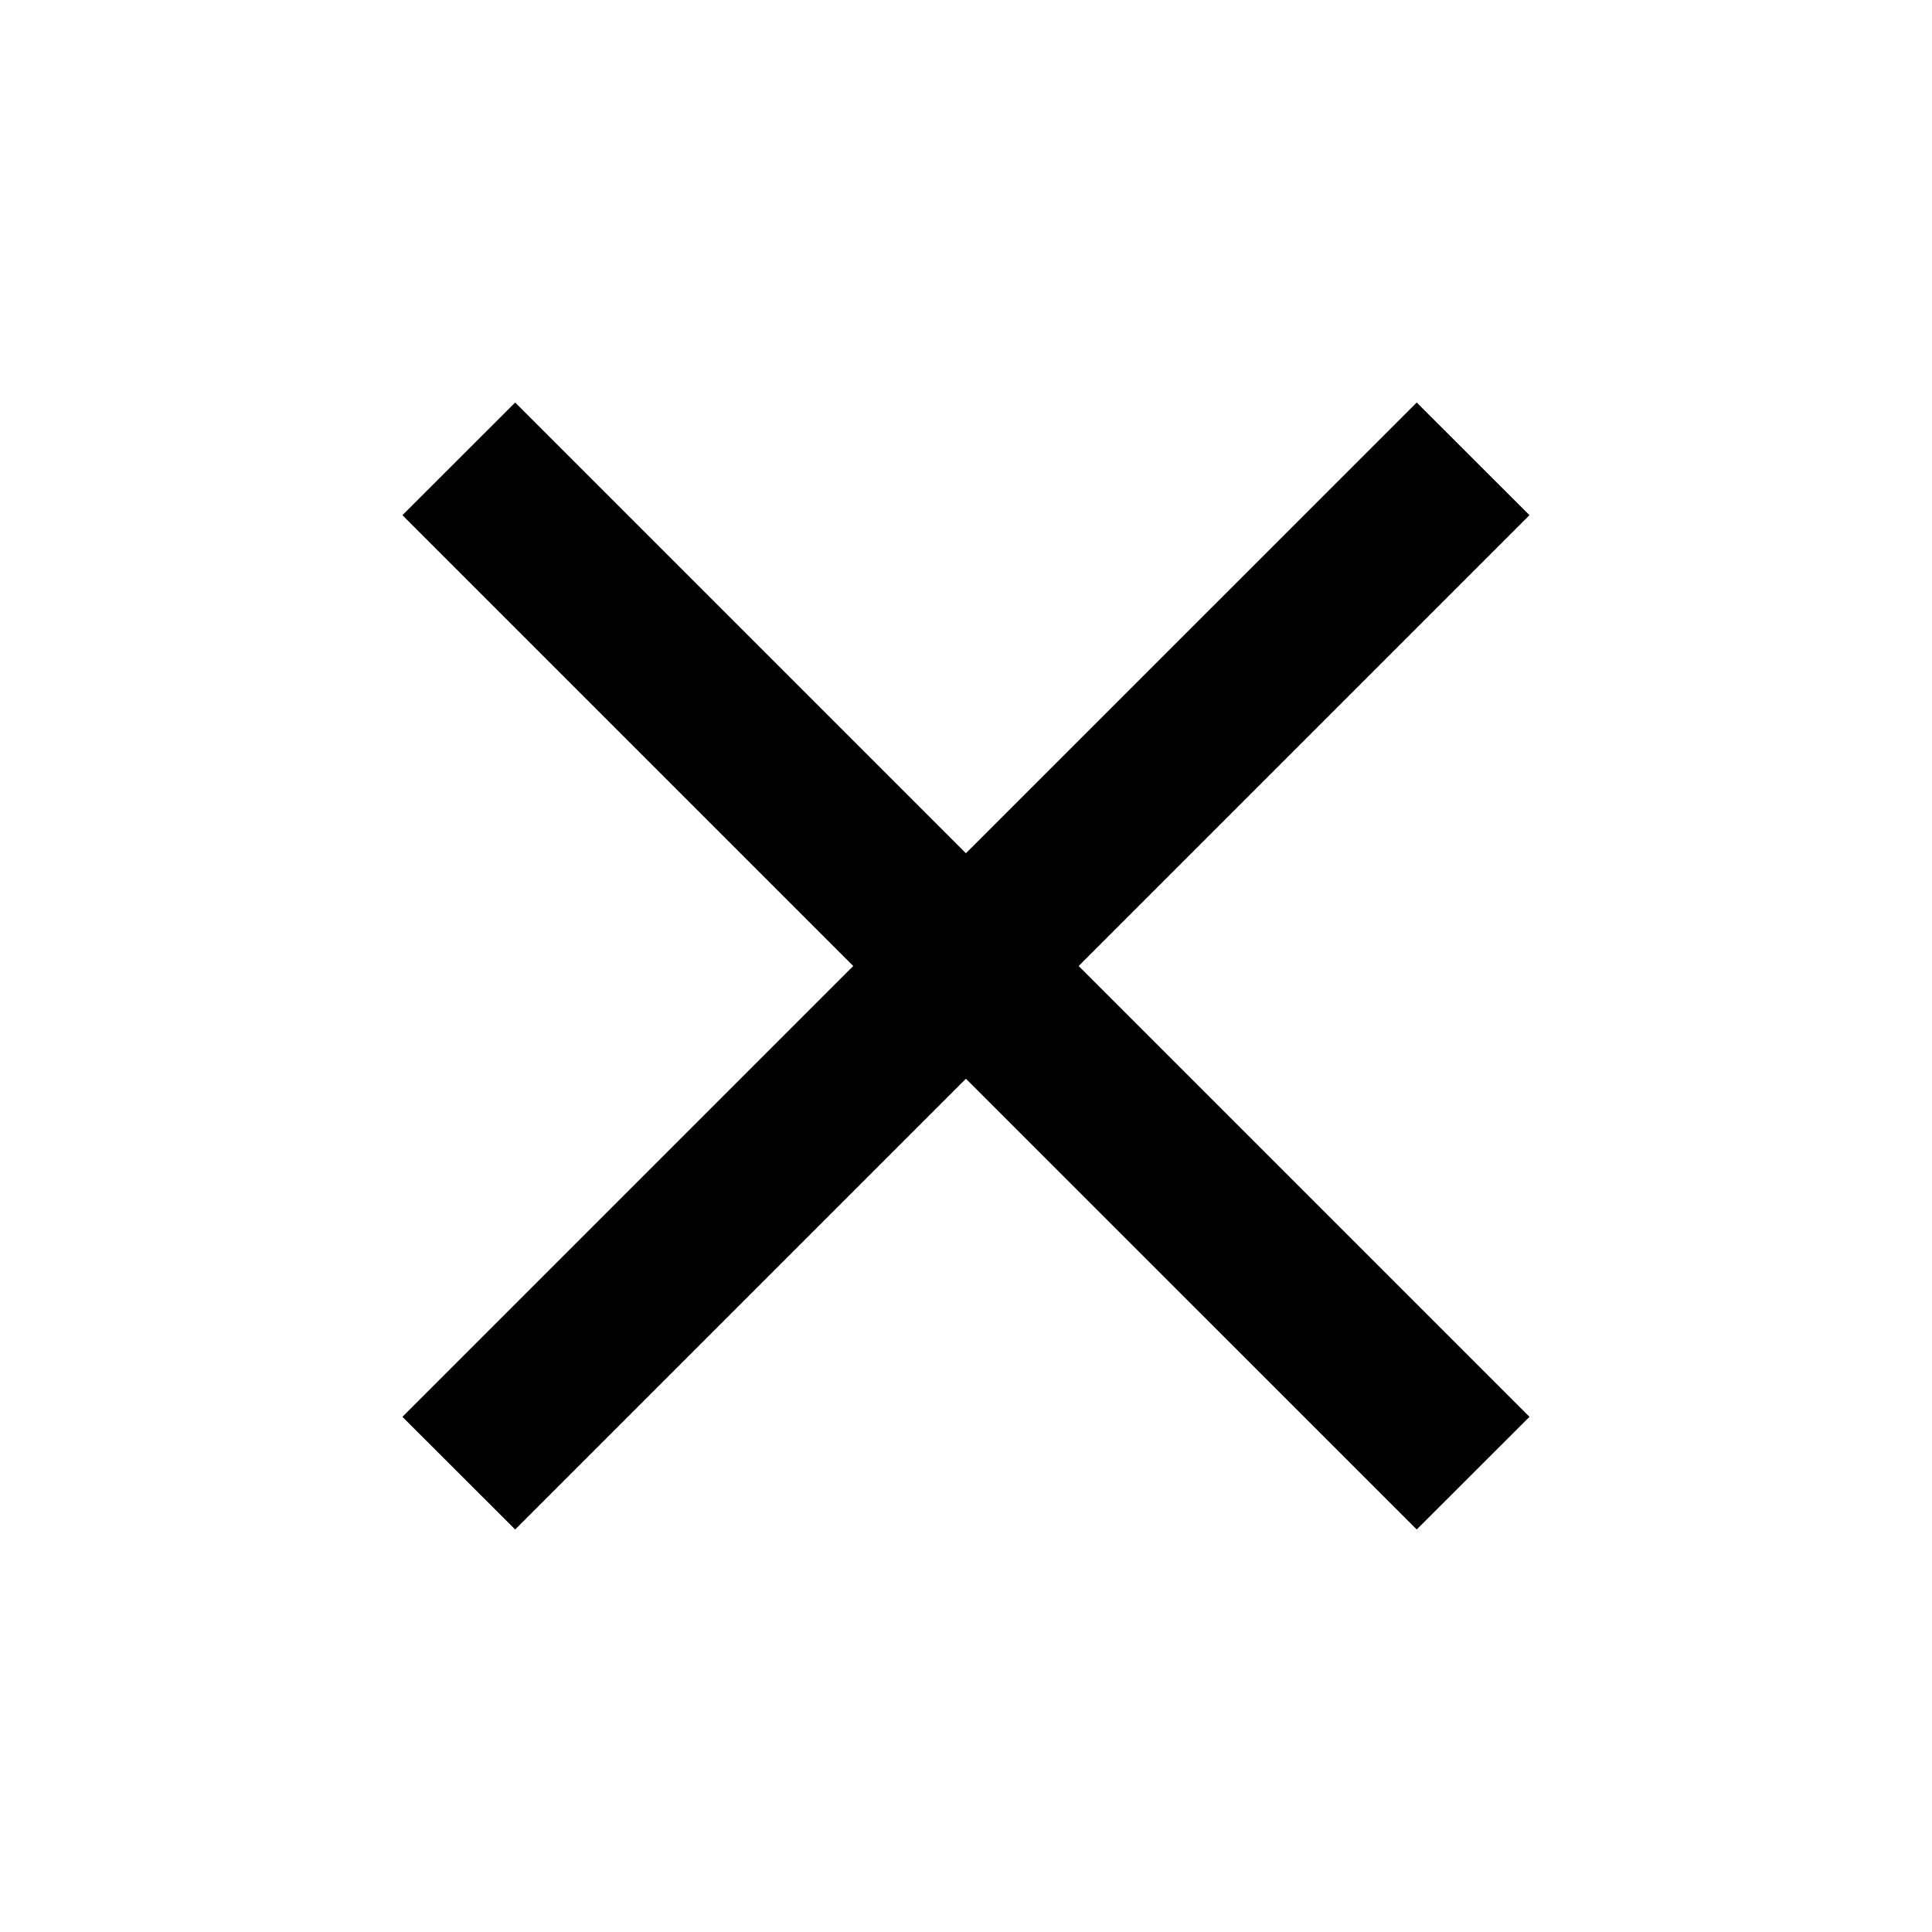 <svg xmlns="http://www.w3.org/2000/svg" xmlns:xlink="http://www.w3.org/1999/xlink" fill="none" version="1.1" width="20" height="20" viewBox="0 0 20 20"><defs><clipPath id="master_svg0_89_35630"><rect x="0" y="0" width="20" height="20" rx="0"/></clipPath></defs><g clip-path="url(#master_svg0_89_35630)"><g><path d="M15.833,5.333L14.666,4.167L9.999,8.833L5.333,4.167L4.166,5.333L8.833,10L4.166,14.667L5.333,15.833L9.999,11.167L14.666,15.833L15.833,14.667L11.166,10L15.833,5.333Z" fill="currentColor" fill-opacity="1" style="mix-blend-mode:passthrough"/></g></g></svg>